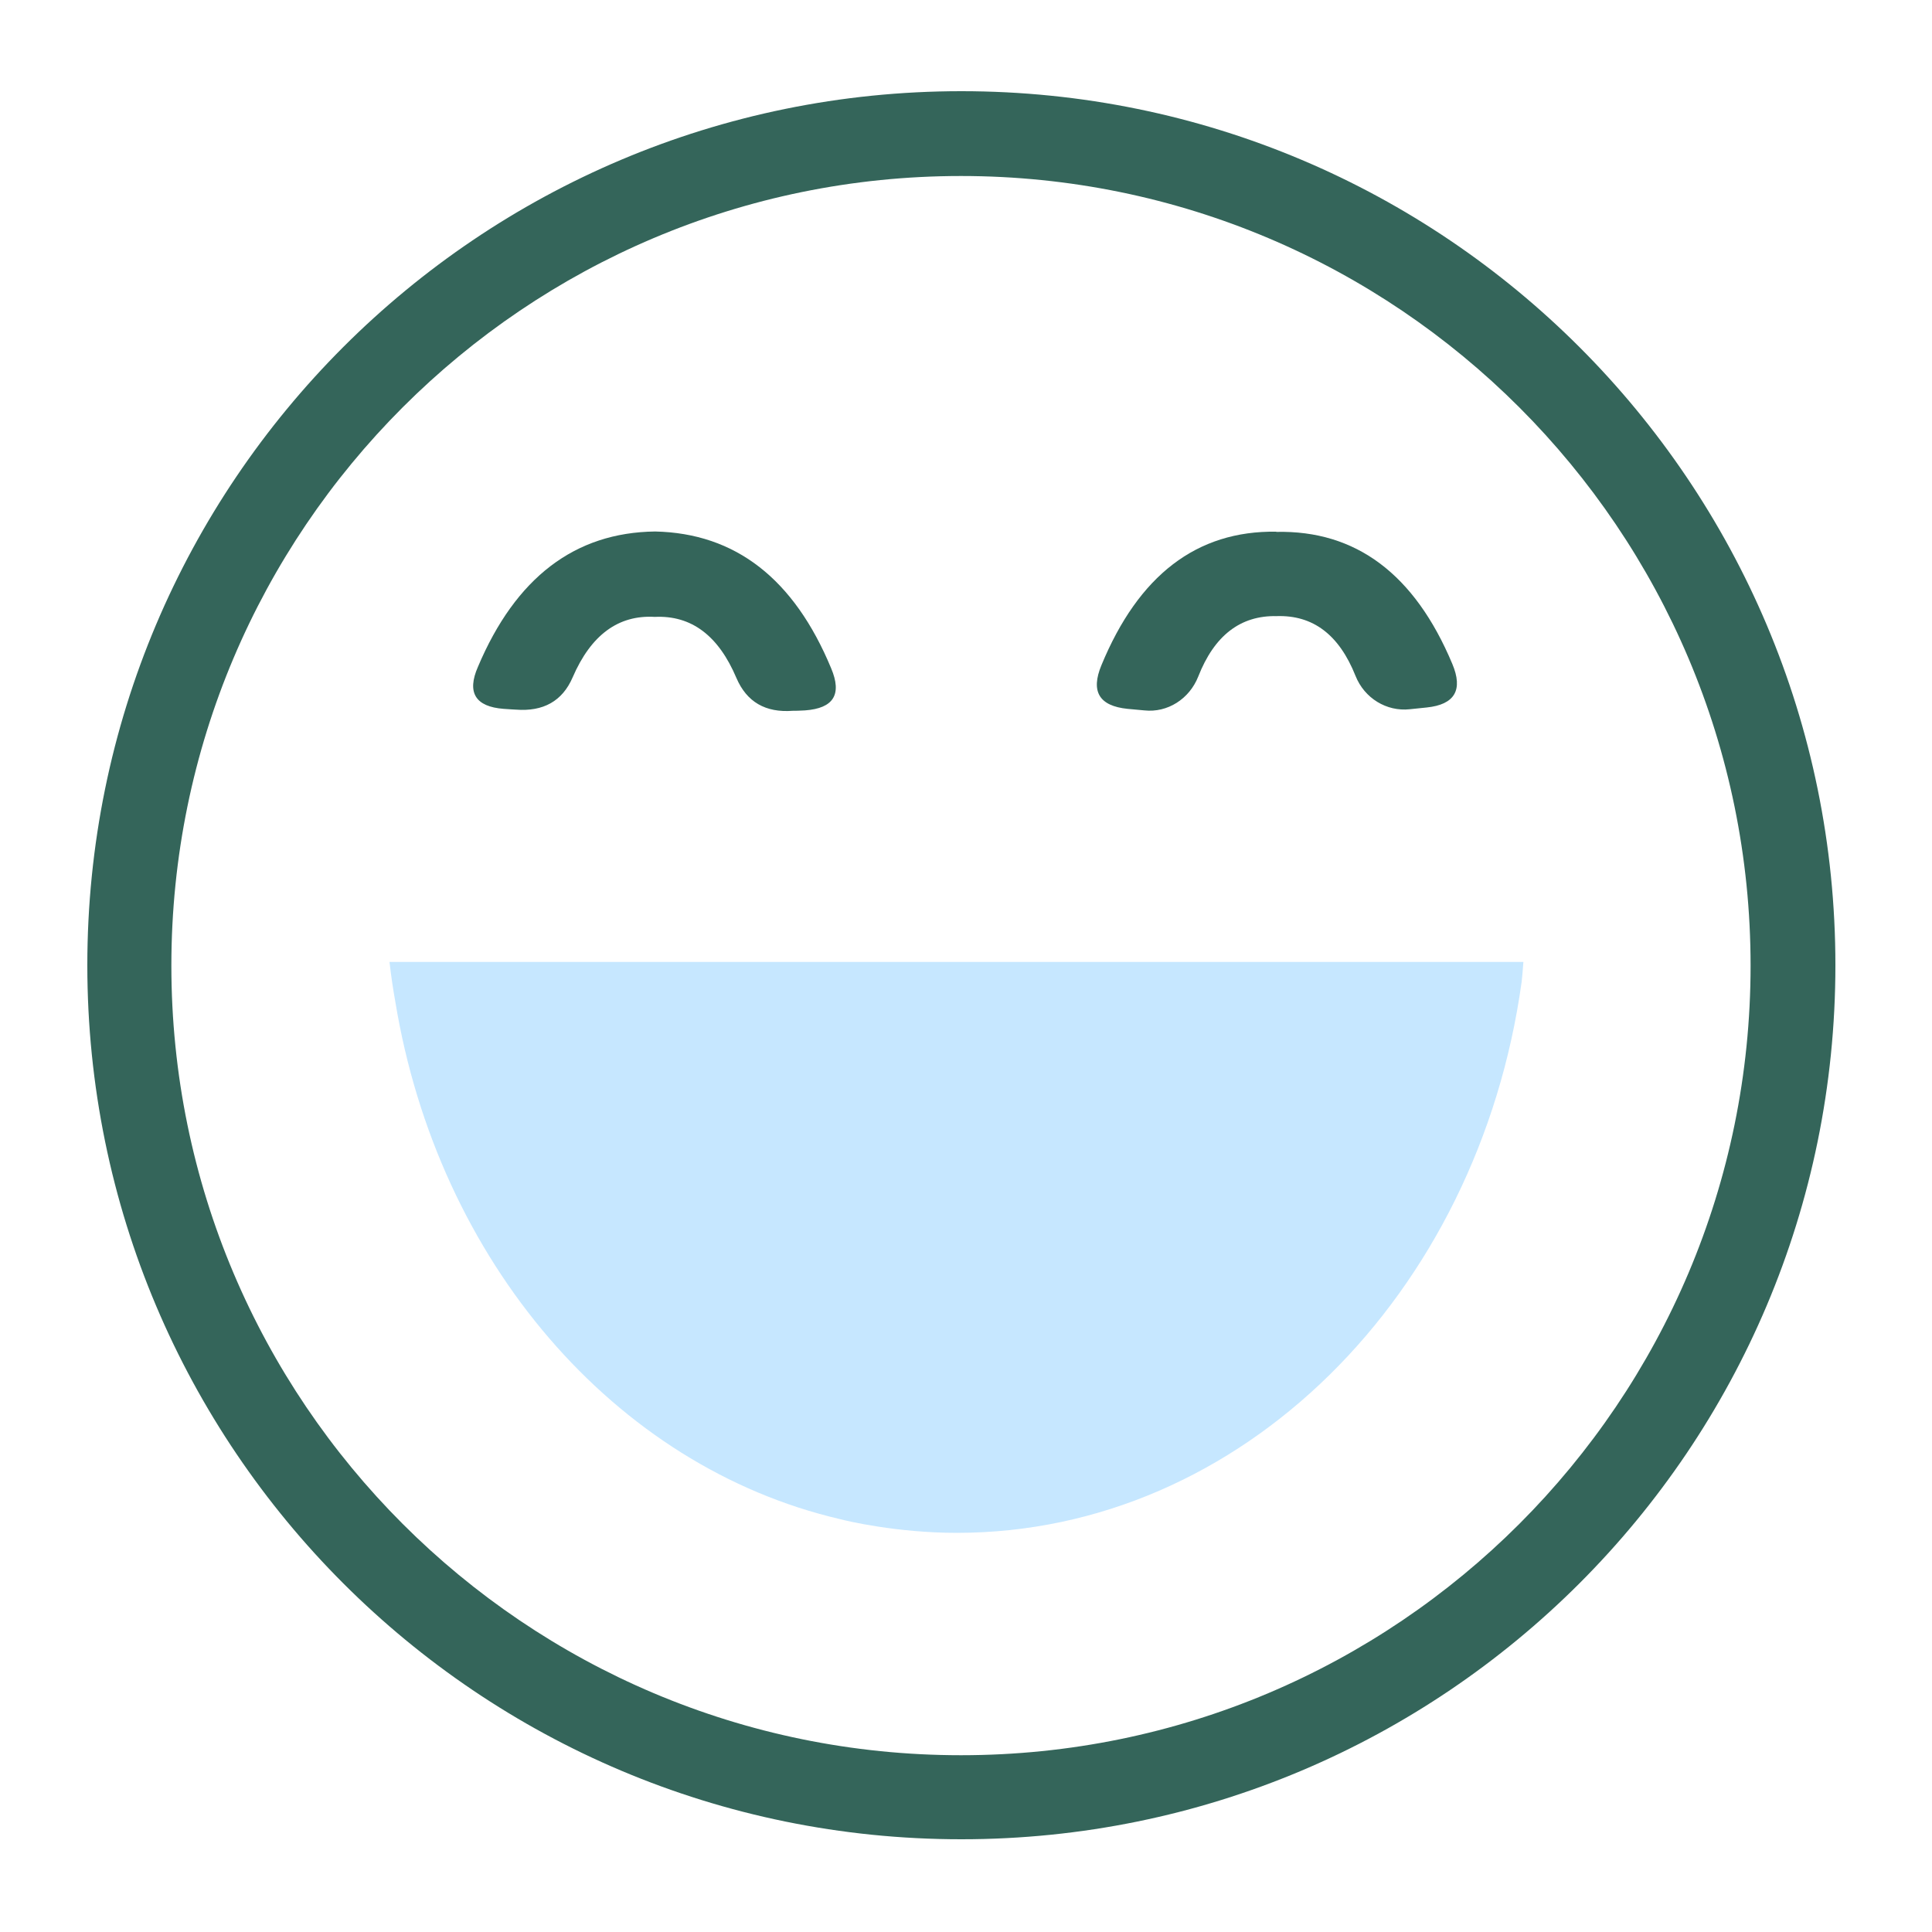 <?xml version="1.0" encoding="UTF-8"?> <svg xmlns="http://www.w3.org/2000/svg" id="Layer_1" data-name="Layer 1" viewBox="0 0 100 100"><defs><style> .cls-1 { fill: #c6e7ff; } .cls-2 { fill: #34655a; } </style></defs><path class="cls-2" d="M95,49.96c0,25-20.25,45.24-45.24,45.24S4.52,74.96,4.52,49.96,24.76,4.72,49.76,4.72s45.24,20.25,45.24,45.24M90.61,49.98c0-22.56-18.3-40.87-40.87-40.87S8.87,27.42,8.87,49.98s18.3,40.87,40.87,40.87,40.87-18.3,40.87-40.87h0Z"></path><path class="cls-1" d="M49.52,79.34c-3.08,0-5.67-.61-6.04-.71-11.68-2.72-20.81-13.34-23.02-26.79-.12-.67-.22-1.35-.3-2.05h58.69c-.03.42-.06.77-.09,1.03-2.24,16.19-14.5,28.52-29.23,28.52Z"></path><path class="cls-2" d="M33.89,31.93c-1.88-.11-3.3.93-4.25,3.13-.53,1.23-1.52,1.78-2.94,1.67-.09,0-.3-.02-.63-.04-1.46-.11-1.92-.84-1.33-2.18,1.95-4.61,5.01-6.95,9.17-7,4.16.09,7.19,2.45,9.11,7.08.57,1.35.13,2.07-1.35,2.18-.3.02-.51.02-.63.02-1.42.11-2.39-.46-2.92-1.69-.93-2.2-2.33-3.26-4.23-3.17h0Z"></path><path class="cls-2" d="M66.06,27.53c4.12-.09,7.16,2.18,9.11,6.83.57,1.35.13,2.11-1.33,2.26l-.87.09c-1.2.13-2.35-.57-2.81-1.73-.85-2.13-2.2-3.15-4.08-3.09-1.88-.04-3.23,1.01-4.06,3.13-.46,1.16-1.59,1.88-2.79,1.75l-.87-.08c-1.46-.15-1.92-.89-1.35-2.26,1.92-4.65,4.93-6.97,9.05-6.91h0Z"></path></svg> 